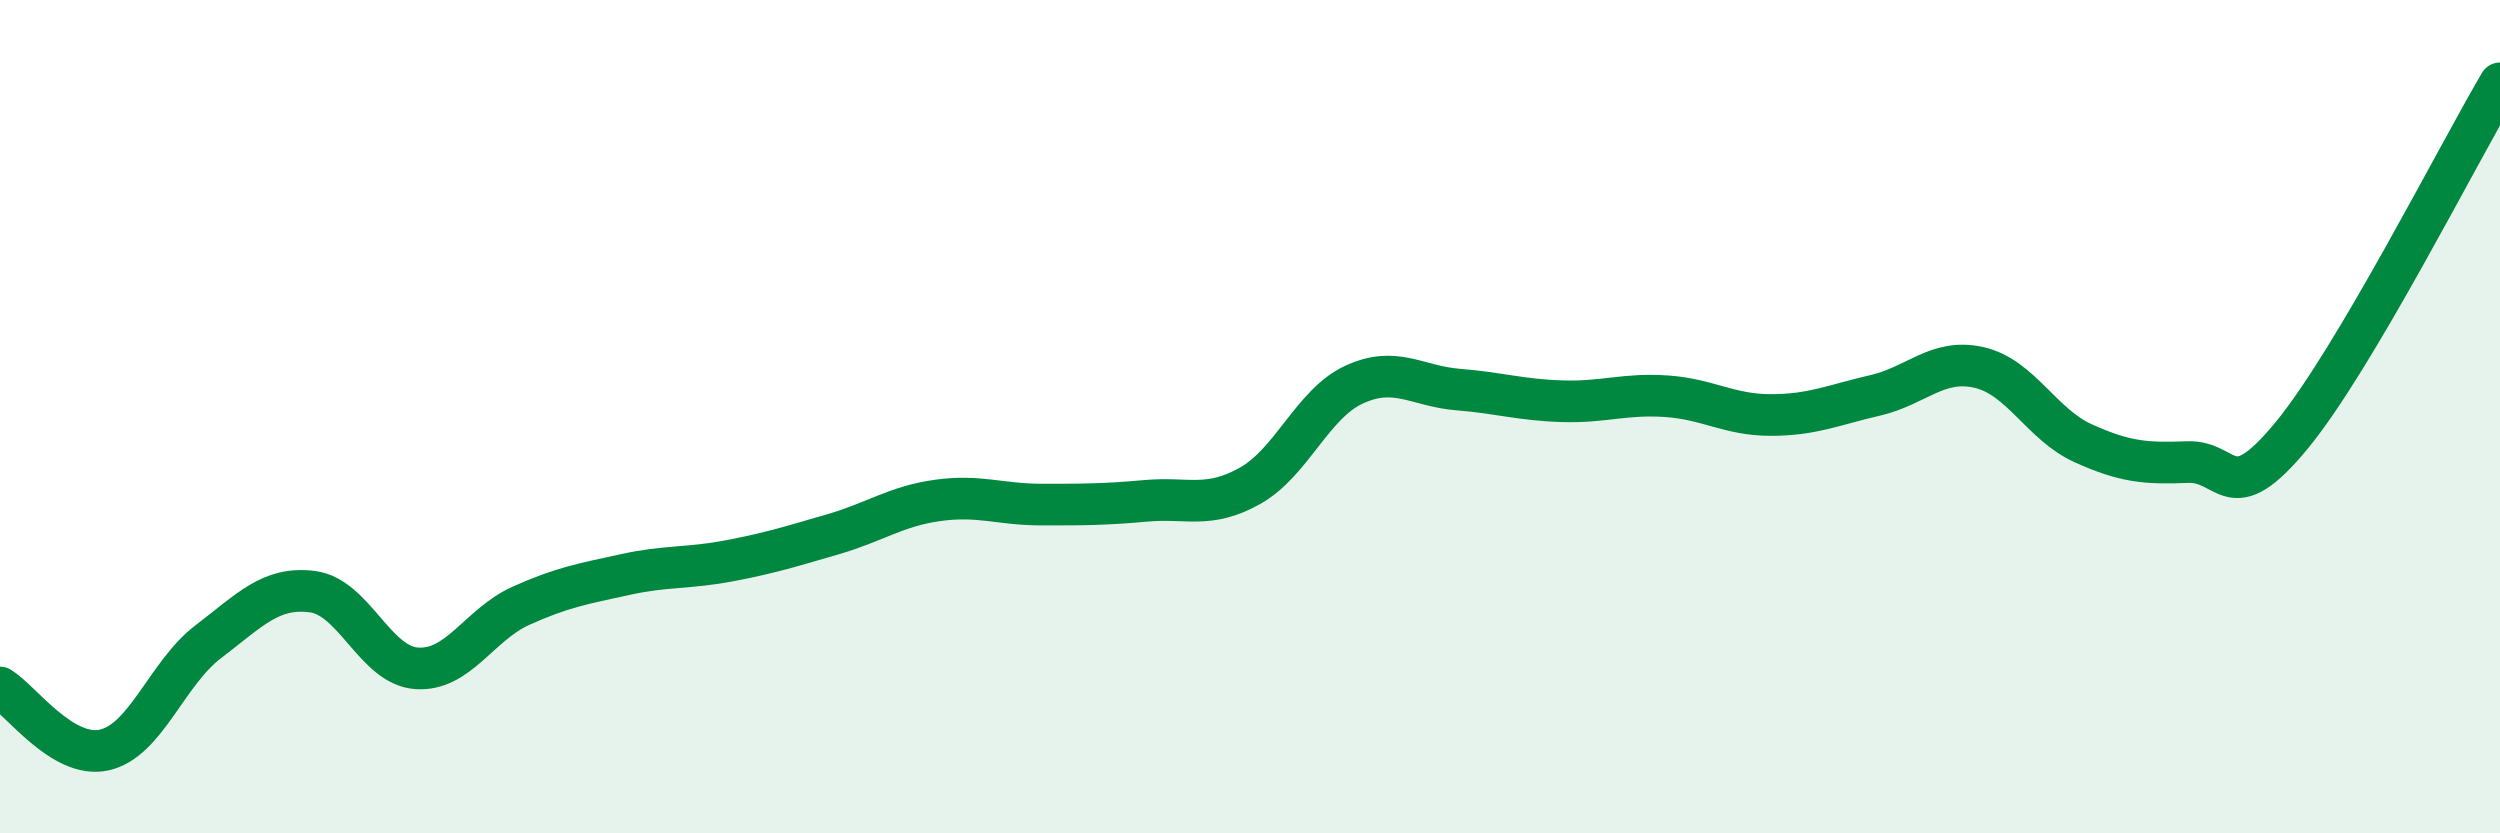 
    <svg width="60" height="20" viewBox="0 0 60 20" xmlns="http://www.w3.org/2000/svg">
      <path
        d="M 0,16.5 C 0.5,16.8 1.5,18.22 2.5,18 C 3.5,17.78 4,16.16 5,15.4 C 6,14.64 6.5,14.07 7.5,14.2 C 8.5,14.33 9,15.97 10,16.04 C 11,16.11 11.5,14.99 12.5,14.54 C 13.5,14.09 14,14.01 15,13.79 C 16,13.57 16.5,13.65 17.5,13.46 C 18.5,13.27 19,13.11 20,12.82 C 21,12.53 21.5,12.15 22.5,12.01 C 23.5,11.87 24,12.11 25,12.11 C 26,12.11 26.5,12.11 27.5,12.02 C 28.5,11.93 29,12.22 30,11.66 C 31,11.1 31.5,9.69 32.5,9.23 C 33.5,8.77 34,9.27 35,9.35 C 36,9.43 36.5,9.6 37.5,9.63 C 38.5,9.66 39,9.44 40,9.51 C 41,9.58 41.5,9.96 42.5,9.96 C 43.5,9.96 44,9.72 45,9.49 C 46,9.26 46.5,8.59 47.5,8.82 C 48.5,9.05 49,10.19 50,10.64 C 51,11.09 51.5,11.13 52.5,11.09 C 53.5,11.05 53.5,12.27 55,10.45 C 56.5,8.63 59,3.69 60,2L60 20L0 20Z"
        fill="#008740"
        opacity="0.1"
        stroke-linecap="round"
        stroke-linejoin="round"
      />
      <path
        d="M 0,16.5 C 0.5,16.8 1.5,18.22 2.5,18 C 3.5,17.78 4,16.16 5,15.4 C 6,14.64 6.5,14.07 7.5,14.2 C 8.5,14.33 9,15.97 10,16.04 C 11,16.11 11.5,14.99 12.5,14.54 C 13.5,14.09 14,14.01 15,13.79 C 16,13.57 16.5,13.65 17.5,13.46 C 18.5,13.27 19,13.11 20,12.82 C 21,12.53 21.5,12.15 22.5,12.01 C 23.5,11.87 24,12.11 25,12.11 C 26,12.11 26.5,12.11 27.5,12.02 C 28.5,11.93 29,12.22 30,11.66 C 31,11.1 31.5,9.69 32.5,9.23 C 33.5,8.77 34,9.27 35,9.35 C 36,9.43 36.5,9.6 37.5,9.63 C 38.5,9.66 39,9.44 40,9.51 C 41,9.58 41.5,9.96 42.5,9.96 C 43.5,9.96 44,9.72 45,9.49 C 46,9.26 46.5,8.59 47.5,8.82 C 48.5,9.05 49,10.19 50,10.64 C 51,11.09 51.5,11.13 52.5,11.09 C 53.5,11.05 53.5,12.27 55,10.45 C 56.5,8.63 59,3.69 60,2"
        stroke="#008740"
        stroke-width="1"
        fill="none"
        stroke-linecap="round"
        stroke-linejoin="round"
      />
    </svg>
  